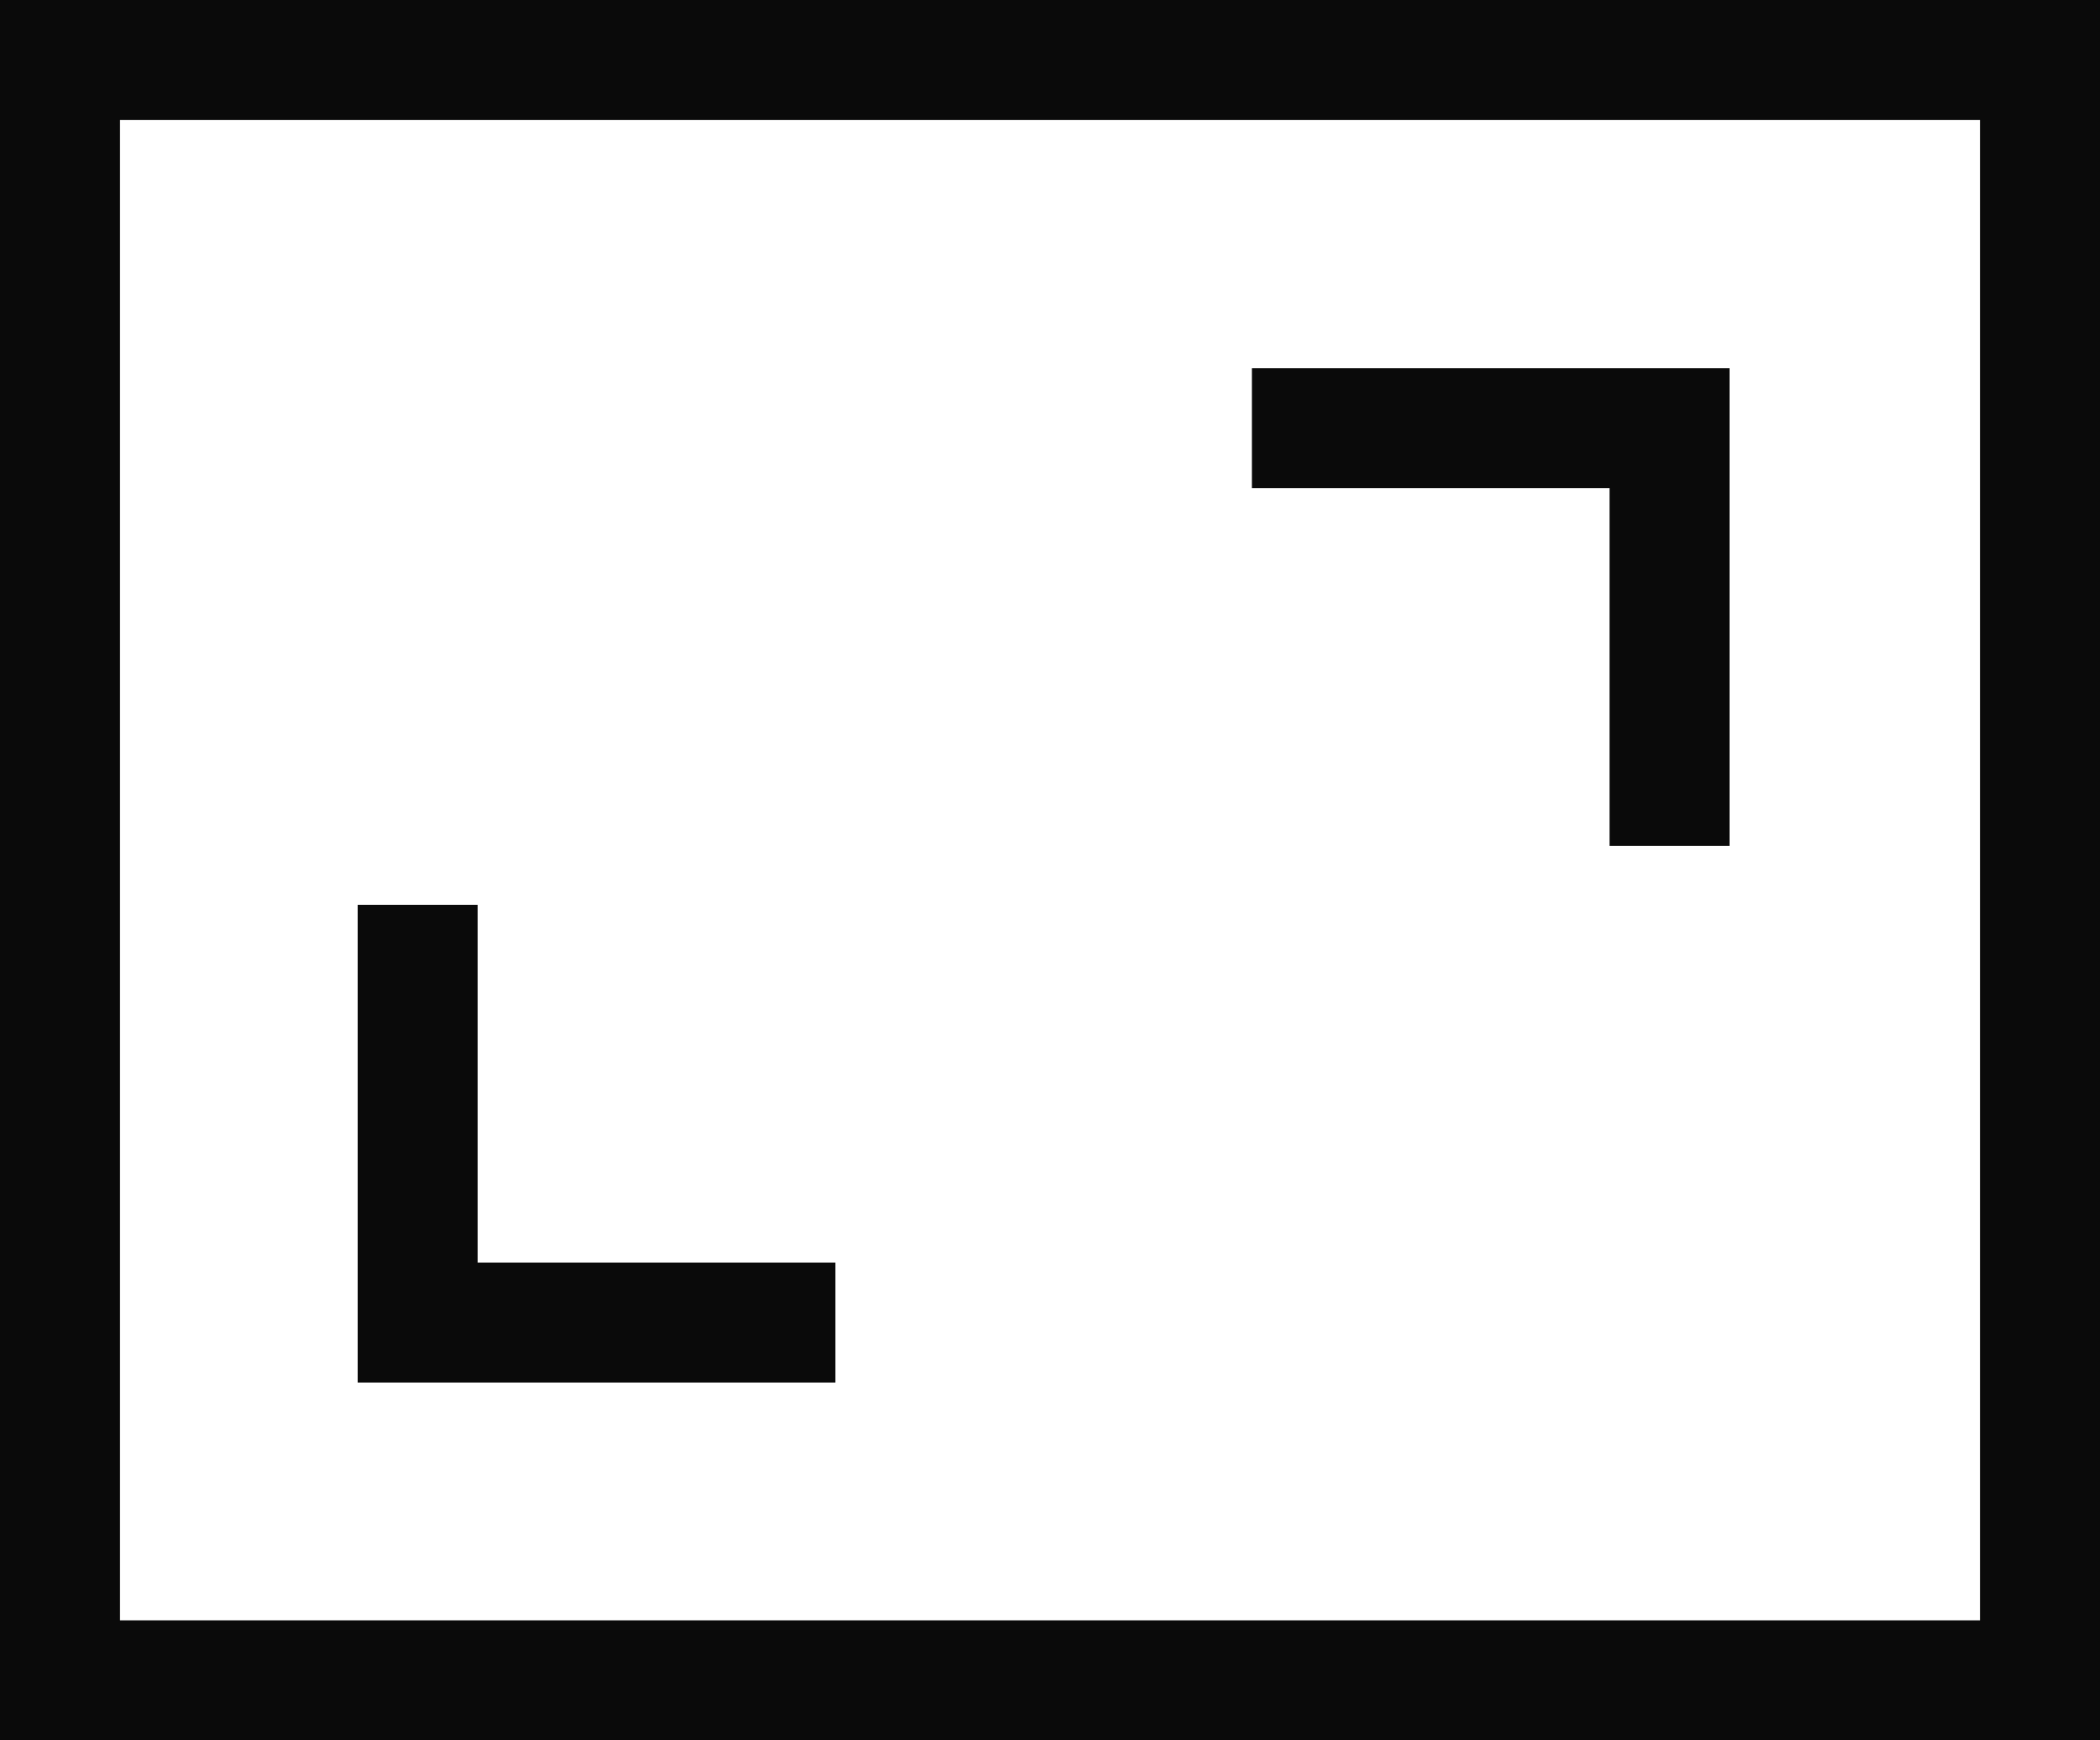 <svg xmlns="http://www.w3.org/2000/svg" width="35" height="29" viewBox="0 0 35 29">
  <g id="full-screen" transform="translate(0 -1.926)">
    <rect id="Rectangle_9" data-name="Rectangle 9" width="33" height="27" transform="translate(1 2.926)" fill="none" stroke="#0a0a0a" stroke-linecap="square" stroke-miterlimit="10" stroke-width="2"/>
    <path id="Path_17" data-name="Path 17" d="M5,13v5.961h5.961" transform="translate(1.961 5.003)" fill="none" stroke="#0a0a0a" stroke-linecap="square" stroke-miterlimit="10" stroke-width="2"/>
    <path id="Path_18" data-name="Path 18" d="M15,7h5.961v5.961" transform="translate(6.865 2.061)" fill="none" stroke="#0a0a0a" stroke-linecap="square" stroke-miterlimit="10" stroke-width="2"/>
  </g>
</svg>
